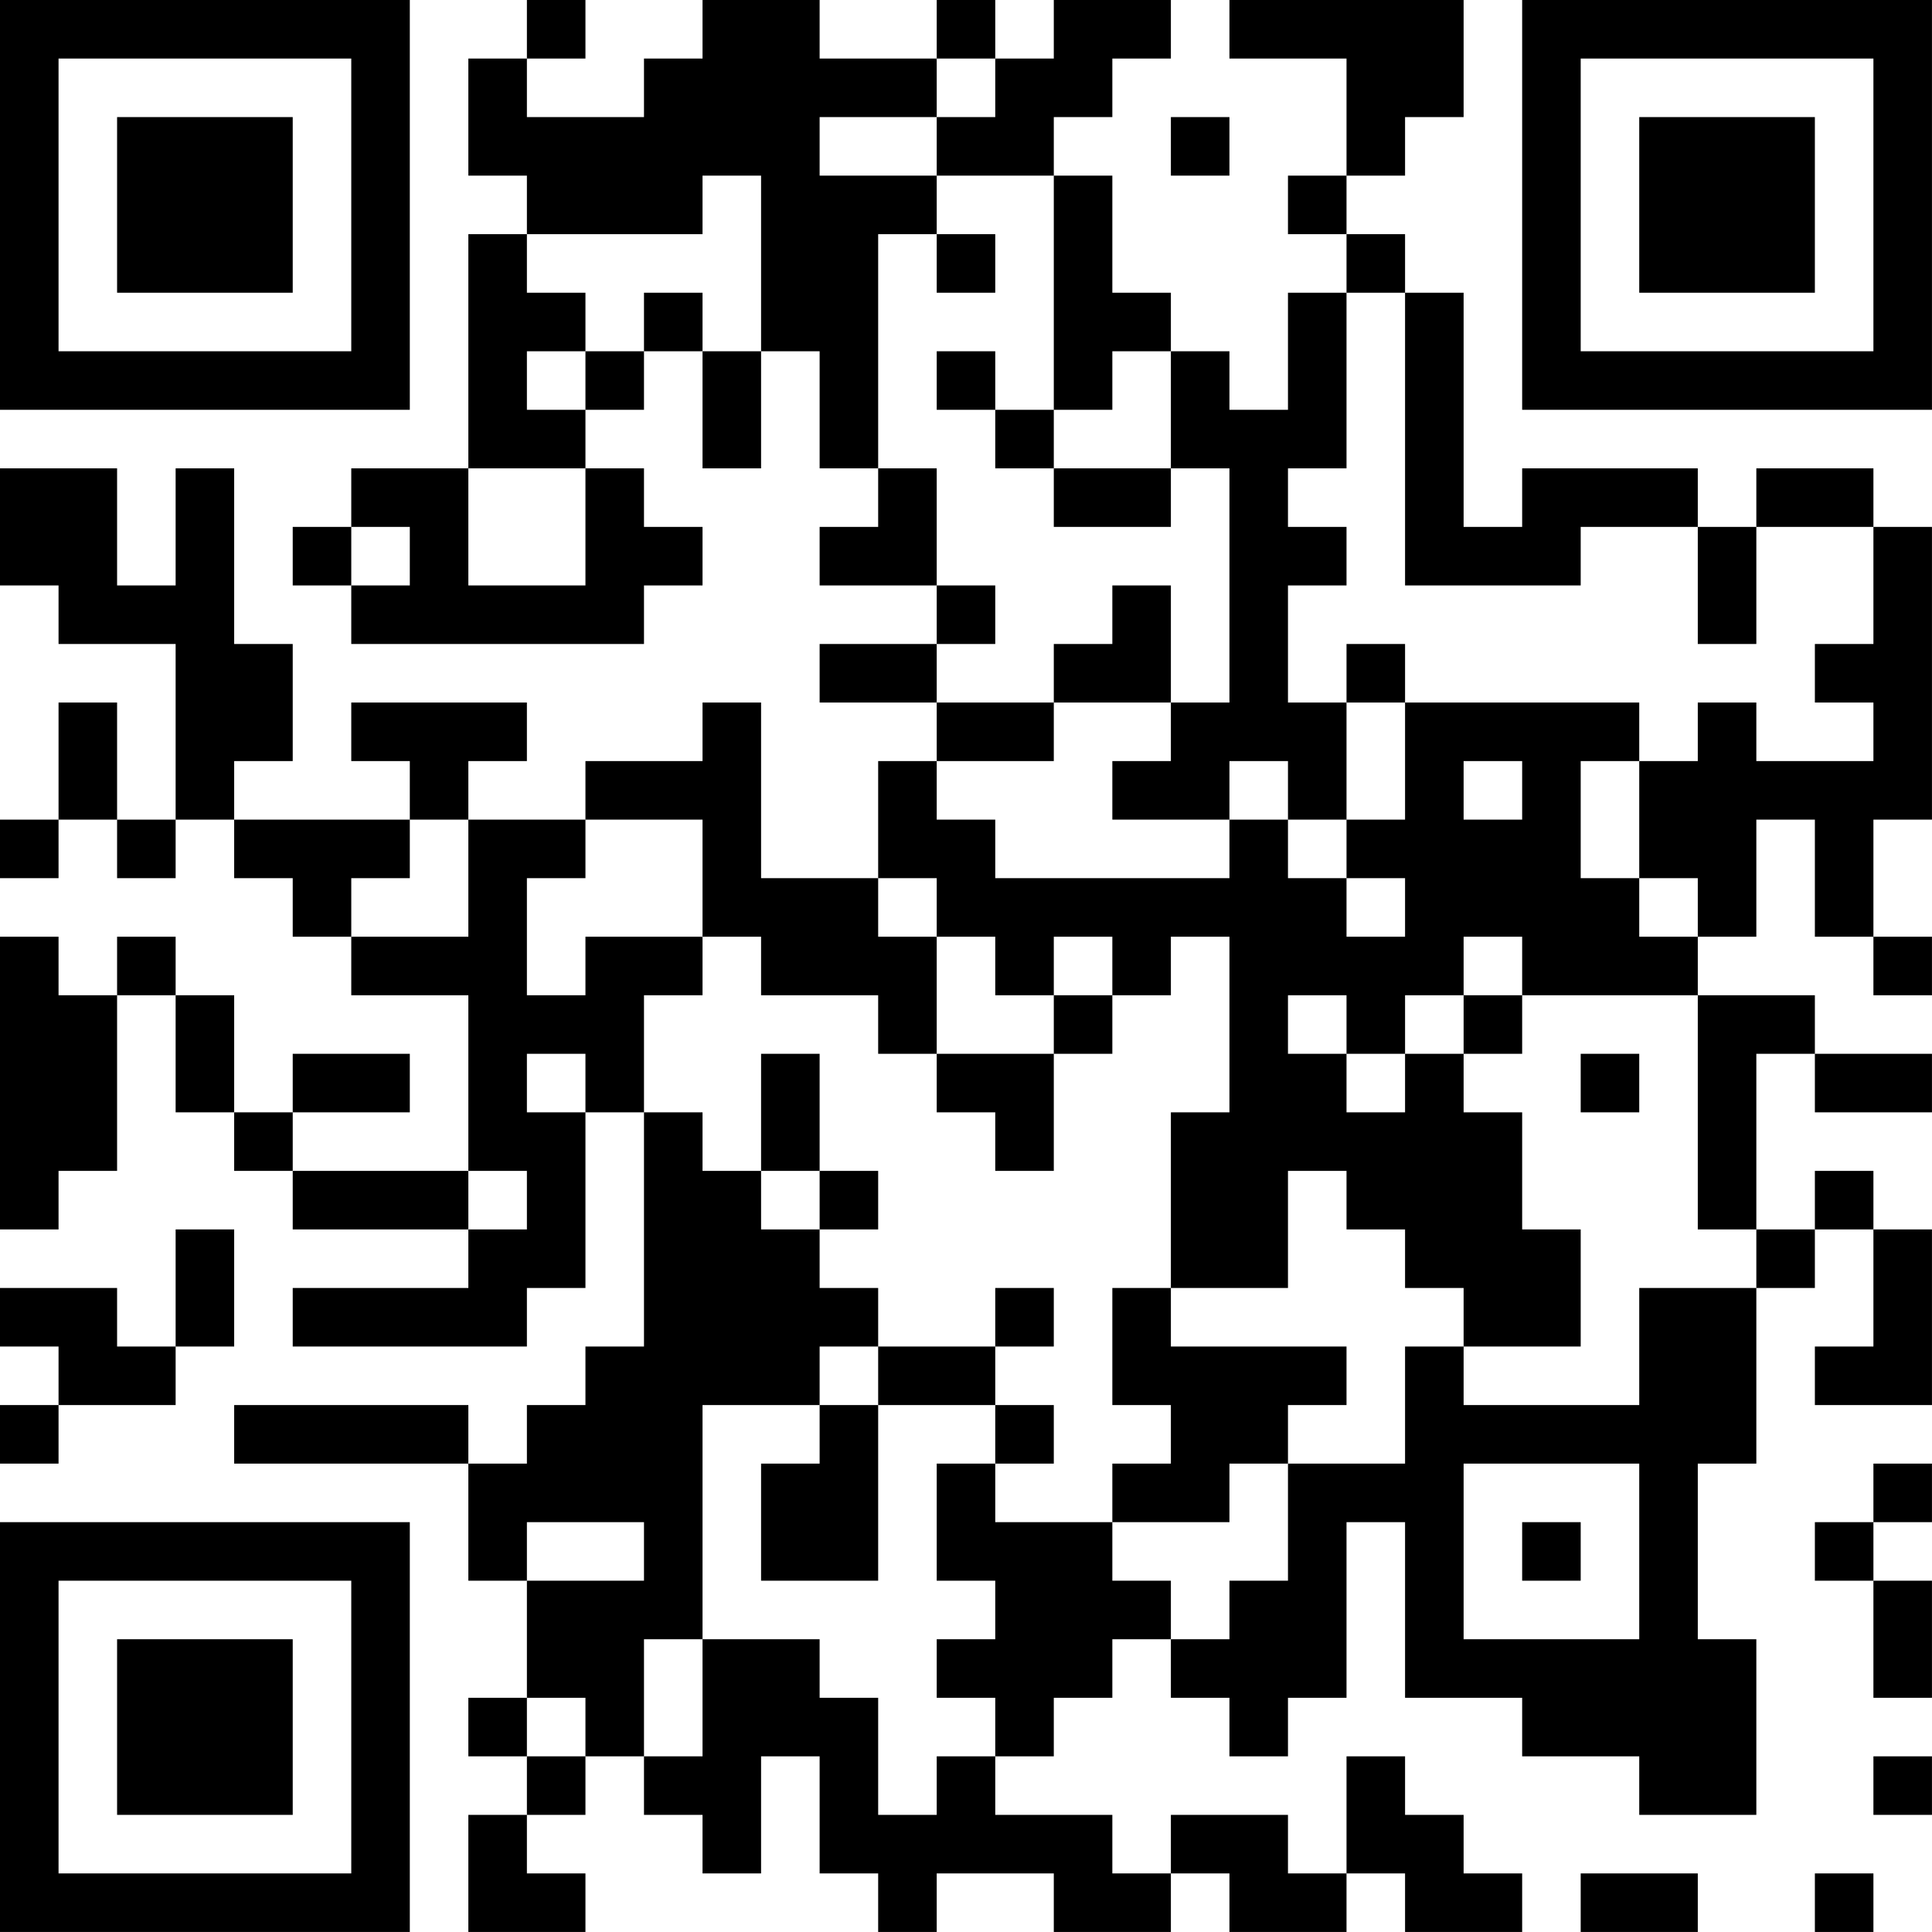 <?xml version="1.0" encoding="UTF-8"?>
<svg xmlns="http://www.w3.org/2000/svg" version="1.1" width="400" height="400" viewBox="0 0 400 400"><rect x="0" y="0" width="400" height="400" fill="#ffffff"/><g transform="scale(12.121)"><g transform="translate(0,0)"><path fill-rule="evenodd" d="M9 0L9 1L8 1L8 3L9 3L9 4L8 4L8 8L6 8L6 9L5 9L5 10L6 10L6 11L11 11L11 10L12 10L12 9L11 9L11 8L10 8L10 7L11 7L11 6L12 6L12 8L13 8L13 6L14 6L14 8L15 8L15 9L14 9L14 10L16 10L16 11L14 11L14 12L16 12L16 13L15 13L15 15L13 15L13 12L12 12L12 13L10 13L10 14L8 14L8 13L9 13L9 12L6 12L6 13L7 13L7 14L4 14L4 13L5 13L5 11L4 11L4 8L3 8L3 10L2 10L2 8L0 8L0 10L1 10L1 11L3 11L3 14L2 14L2 12L1 12L1 14L0 14L0 15L1 15L1 14L2 14L2 15L3 15L3 14L4 14L4 15L5 15L5 16L6 16L6 17L8 17L8 20L5 20L5 19L7 19L7 18L5 18L5 19L4 19L4 17L3 17L3 16L2 16L2 17L1 17L1 16L0 16L0 21L1 21L1 20L2 20L2 17L3 17L3 19L4 19L4 20L5 20L5 21L8 21L8 22L5 22L5 23L9 23L9 22L10 22L10 19L11 19L11 23L10 23L10 24L9 24L9 25L8 25L8 24L4 24L4 25L8 25L8 27L9 27L9 29L8 29L8 30L9 30L9 31L8 31L8 33L10 33L10 32L9 32L9 31L10 31L10 30L11 30L11 31L12 31L12 32L13 32L13 30L14 30L14 32L15 32L15 33L16 33L16 32L18 32L18 33L20 33L20 32L21 32L21 33L23 33L23 32L24 32L24 33L26 33L26 32L25 32L25 31L24 31L24 30L23 30L23 32L22 32L22 31L20 31L20 32L19 32L19 31L17 31L17 30L18 30L18 29L19 29L19 28L20 28L20 29L21 29L21 30L22 30L22 29L23 29L23 26L24 26L24 29L26 29L26 30L28 30L28 31L30 31L30 28L29 28L29 25L30 25L30 22L31 22L31 21L32 21L32 23L31 23L31 24L33 24L33 21L32 21L32 20L31 20L31 21L30 21L30 18L31 18L31 19L33 19L33 18L31 18L31 17L29 17L29 16L30 16L30 14L31 14L31 16L32 16L32 17L33 17L33 16L32 16L32 14L33 14L33 9L32 9L32 8L30 8L30 9L29 9L29 8L26 8L26 9L25 9L25 5L24 5L24 4L23 4L23 3L24 3L24 2L25 2L25 0L21 0L21 1L23 1L23 3L22 3L22 4L23 4L23 5L22 5L22 7L21 7L21 6L20 6L20 5L19 5L19 3L18 3L18 2L19 2L19 1L20 1L20 0L18 0L18 1L17 1L17 0L16 0L16 1L14 1L14 0L12 0L12 1L11 1L11 2L9 2L9 1L10 1L10 0ZM16 1L16 2L14 2L14 3L16 3L16 4L15 4L15 8L16 8L16 10L17 10L17 11L16 11L16 12L18 12L18 13L16 13L16 14L17 14L17 15L21 15L21 14L22 14L22 15L23 15L23 16L24 16L24 15L23 15L23 14L24 14L24 12L28 12L28 13L27 13L27 15L28 15L28 16L29 16L29 15L28 15L28 13L29 13L29 12L30 12L30 13L32 13L32 12L31 12L31 11L32 11L32 9L30 9L30 11L29 11L29 9L27 9L27 10L24 10L24 5L23 5L23 8L22 8L22 9L23 9L23 10L22 10L22 12L23 12L23 14L22 14L22 13L21 13L21 14L19 14L19 13L20 13L20 12L21 12L21 8L20 8L20 6L19 6L19 7L18 7L18 3L16 3L16 2L17 2L17 1ZM20 2L20 3L21 3L21 2ZM12 3L12 4L9 4L9 5L10 5L10 6L9 6L9 7L10 7L10 6L11 6L11 5L12 5L12 6L13 6L13 3ZM16 4L16 5L17 5L17 4ZM16 6L16 7L17 7L17 8L18 8L18 9L20 9L20 8L18 8L18 7L17 7L17 6ZM8 8L8 10L10 10L10 8ZM6 9L6 10L7 10L7 9ZM19 10L19 11L18 11L18 12L20 12L20 10ZM23 11L23 12L24 12L24 11ZM25 13L25 14L26 14L26 13ZM7 14L7 15L6 15L6 16L8 16L8 14ZM10 14L10 15L9 15L9 17L10 17L10 16L12 16L12 17L11 17L11 19L12 19L12 20L13 20L13 21L14 21L14 22L15 22L15 23L14 23L14 24L12 24L12 28L11 28L11 30L12 30L12 28L14 28L14 29L15 29L15 31L16 31L16 30L17 30L17 29L16 29L16 28L17 28L17 27L16 27L16 25L17 25L17 26L19 26L19 27L20 27L20 28L21 28L21 27L22 27L22 25L24 25L24 23L25 23L25 24L28 24L28 22L30 22L30 21L29 21L29 17L26 17L26 16L25 16L25 17L24 17L24 18L23 18L23 17L22 17L22 18L23 18L23 19L24 19L24 18L25 18L25 19L26 19L26 21L27 21L27 23L25 23L25 22L24 22L24 21L23 21L23 20L22 20L22 22L20 22L20 19L21 19L21 16L20 16L20 17L19 17L19 16L18 16L18 17L17 17L17 16L16 16L16 15L15 15L15 16L16 16L16 18L15 18L15 17L13 17L13 16L12 16L12 14ZM18 17L18 18L16 18L16 19L17 19L17 20L18 20L18 18L19 18L19 17ZM25 17L25 18L26 18L26 17ZM9 18L9 19L10 19L10 18ZM13 18L13 20L14 20L14 21L15 21L15 20L14 20L14 18ZM27 18L27 19L28 19L28 18ZM8 20L8 21L9 21L9 20ZM3 21L3 23L2 23L2 22L0 22L0 23L1 23L1 24L0 24L0 25L1 25L1 24L3 24L3 23L4 23L4 21ZM17 22L17 23L15 23L15 24L14 24L14 25L13 25L13 27L15 27L15 24L17 24L17 25L18 25L18 24L17 24L17 23L18 23L18 22ZM19 22L19 24L20 24L20 25L19 25L19 26L21 26L21 25L22 25L22 24L23 24L23 23L20 23L20 22ZM25 25L25 28L28 28L28 25ZM32 25L32 26L31 26L31 27L32 27L32 29L33 29L33 27L32 27L32 26L33 26L33 25ZM9 26L9 27L11 27L11 26ZM26 26L26 27L27 27L27 26ZM9 29L9 30L10 30L10 29ZM32 30L32 31L33 31L33 30ZM27 32L27 33L29 33L29 32ZM31 32L31 33L32 33L32 32ZM0 0L0 7L7 7L7 0ZM1 1L1 6L6 6L6 1ZM2 2L2 5L5 5L5 2ZM26 0L26 7L33 7L33 0ZM27 1L27 6L32 6L32 1ZM28 2L28 5L31 5L31 2ZM0 26L0 33L7 33L7 26ZM1 27L1 32L6 32L6 27ZM2 28L2 31L5 31L5 28Z" fill="#000000"/></g></g></svg>
